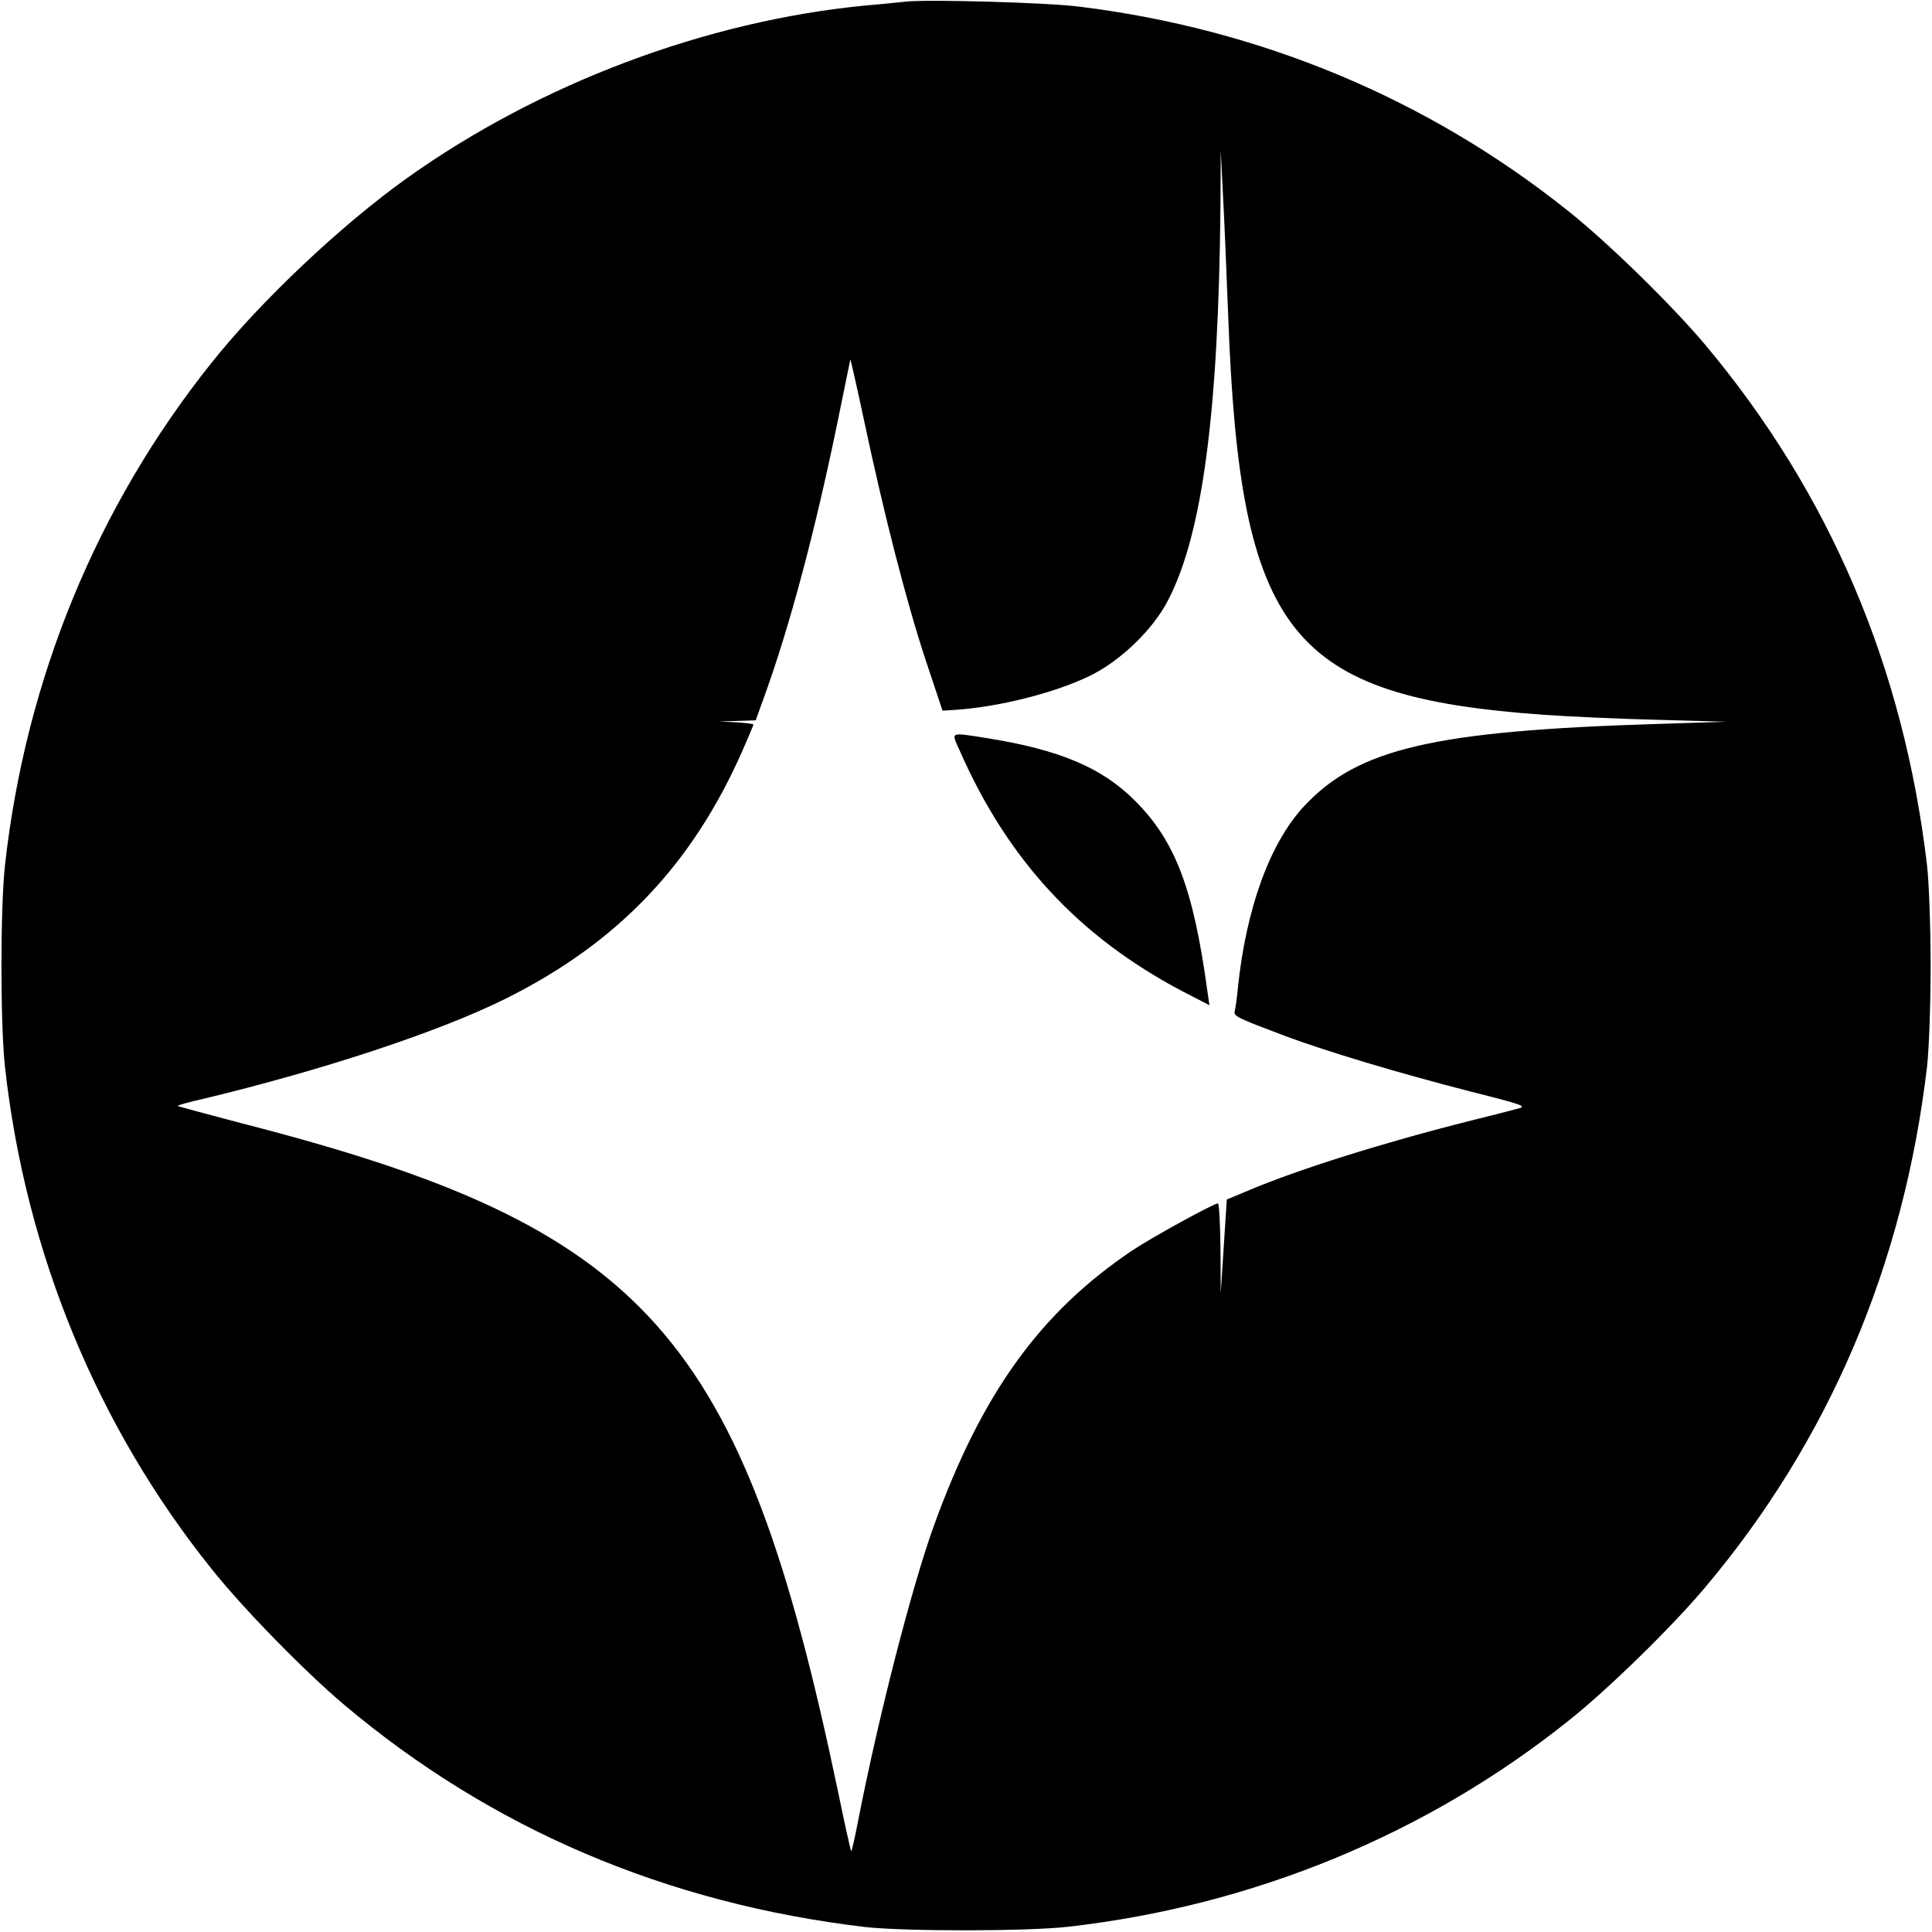 <?xml version="1.0" standalone="no"?>
<!DOCTYPE svg PUBLIC "-//W3C//DTD SVG 20010904//EN"
 "http://www.w3.org/TR/2001/REC-SVG-20010904/DTD/svg10.dtd">
<svg version="1.0" xmlns="http://www.w3.org/2000/svg"
 width="700pt" height="700pt" viewBox="0 0 700 700"
 preserveAspectRatio="xMidYMid meet">
<g transform="translate(0,700) scale(0.1,-0.1)"
fill="#000000" stroke="none">
<path d="M3280 6994 c-19 -2 -84 -9 -145 -14 -578 -56 -1180 -283 -1660 -625
-237 -169 -531 -446 -709 -670 -416 -521 -673 -1147 -748 -1820 -17 -155 -17
-575 0 -730 74 -671 334 -1303 749 -1820 112 -141 337 -371 478 -490 534 -451
1170 -722 1890 -807 144 -16 586 -16 735 1 670 76 1299 335 1815 748 141 112
371 337 490 478 451 534 722 1170 807 1890 7 62 13 220 13 365 0 145 -6 303
-13 365 -85 720 -353 1348 -803 1885 -121 144 -350 368 -494 483 -509 408
-1117 662 -1775 743 -117 15 -553 27 -630 18z m1170 -1139 c43 -1154 222
-1379 1145 -1445 88 -6 273 -15 410 -18 l250 -7 -250 -8 c-811 -25 -1085 -89
-1280 -298 -124 -133 -210 -370 -240 -659 -3 -36 -9 -73 -11 -82 -6 -20 6 -25
186 -93 149 -55 400 -131 665 -199 205 -52 209 -54 170 -64 -22 -6 -96 -25
-165 -42 -314 -79 -621 -175 -806 -253 l-79 -33 -11 -169 -11 -170 -1 163 c-1
89 -5 162 -9 162 -15 0 -241 -124 -311 -171 -333 -224 -544 -516 -718 -996
-79 -218 -201 -691 -275 -1071 -12 -62 -23 -111 -25 -109 -2 1 -24 101 -49
222 -347 1654 -690 2038 -2159 2415 -125 33 -230 61 -232 63 -2 2 40 14 94 26
436 105 857 244 1097 364 404 202 673 484 855 897 22 50 40 93 40 95 0 2 -28
6 -62 8 l-63 3 67 2 66 2 30 83 c94 259 185 602 266 995 25 123 46 226 47 230
0 4 23 -96 50 -223 73 -344 155 -662 223 -867 l61 -183 45 3 c158 10 364 62
490 124 109 53 228 167 282 273 125 240 183 682 190 1430 l1 200 8 -160 c5
-88 13 -286 19 -440z"/>
<path d="M3476 4283 c175 -399 432 -676 807 -874 l99 -51 -7 48 c-51 375 -117
548 -264 694 -119 119 -272 183 -531 225 -141 22 -134 25 -104 -42z"/>
</g>
</svg>

